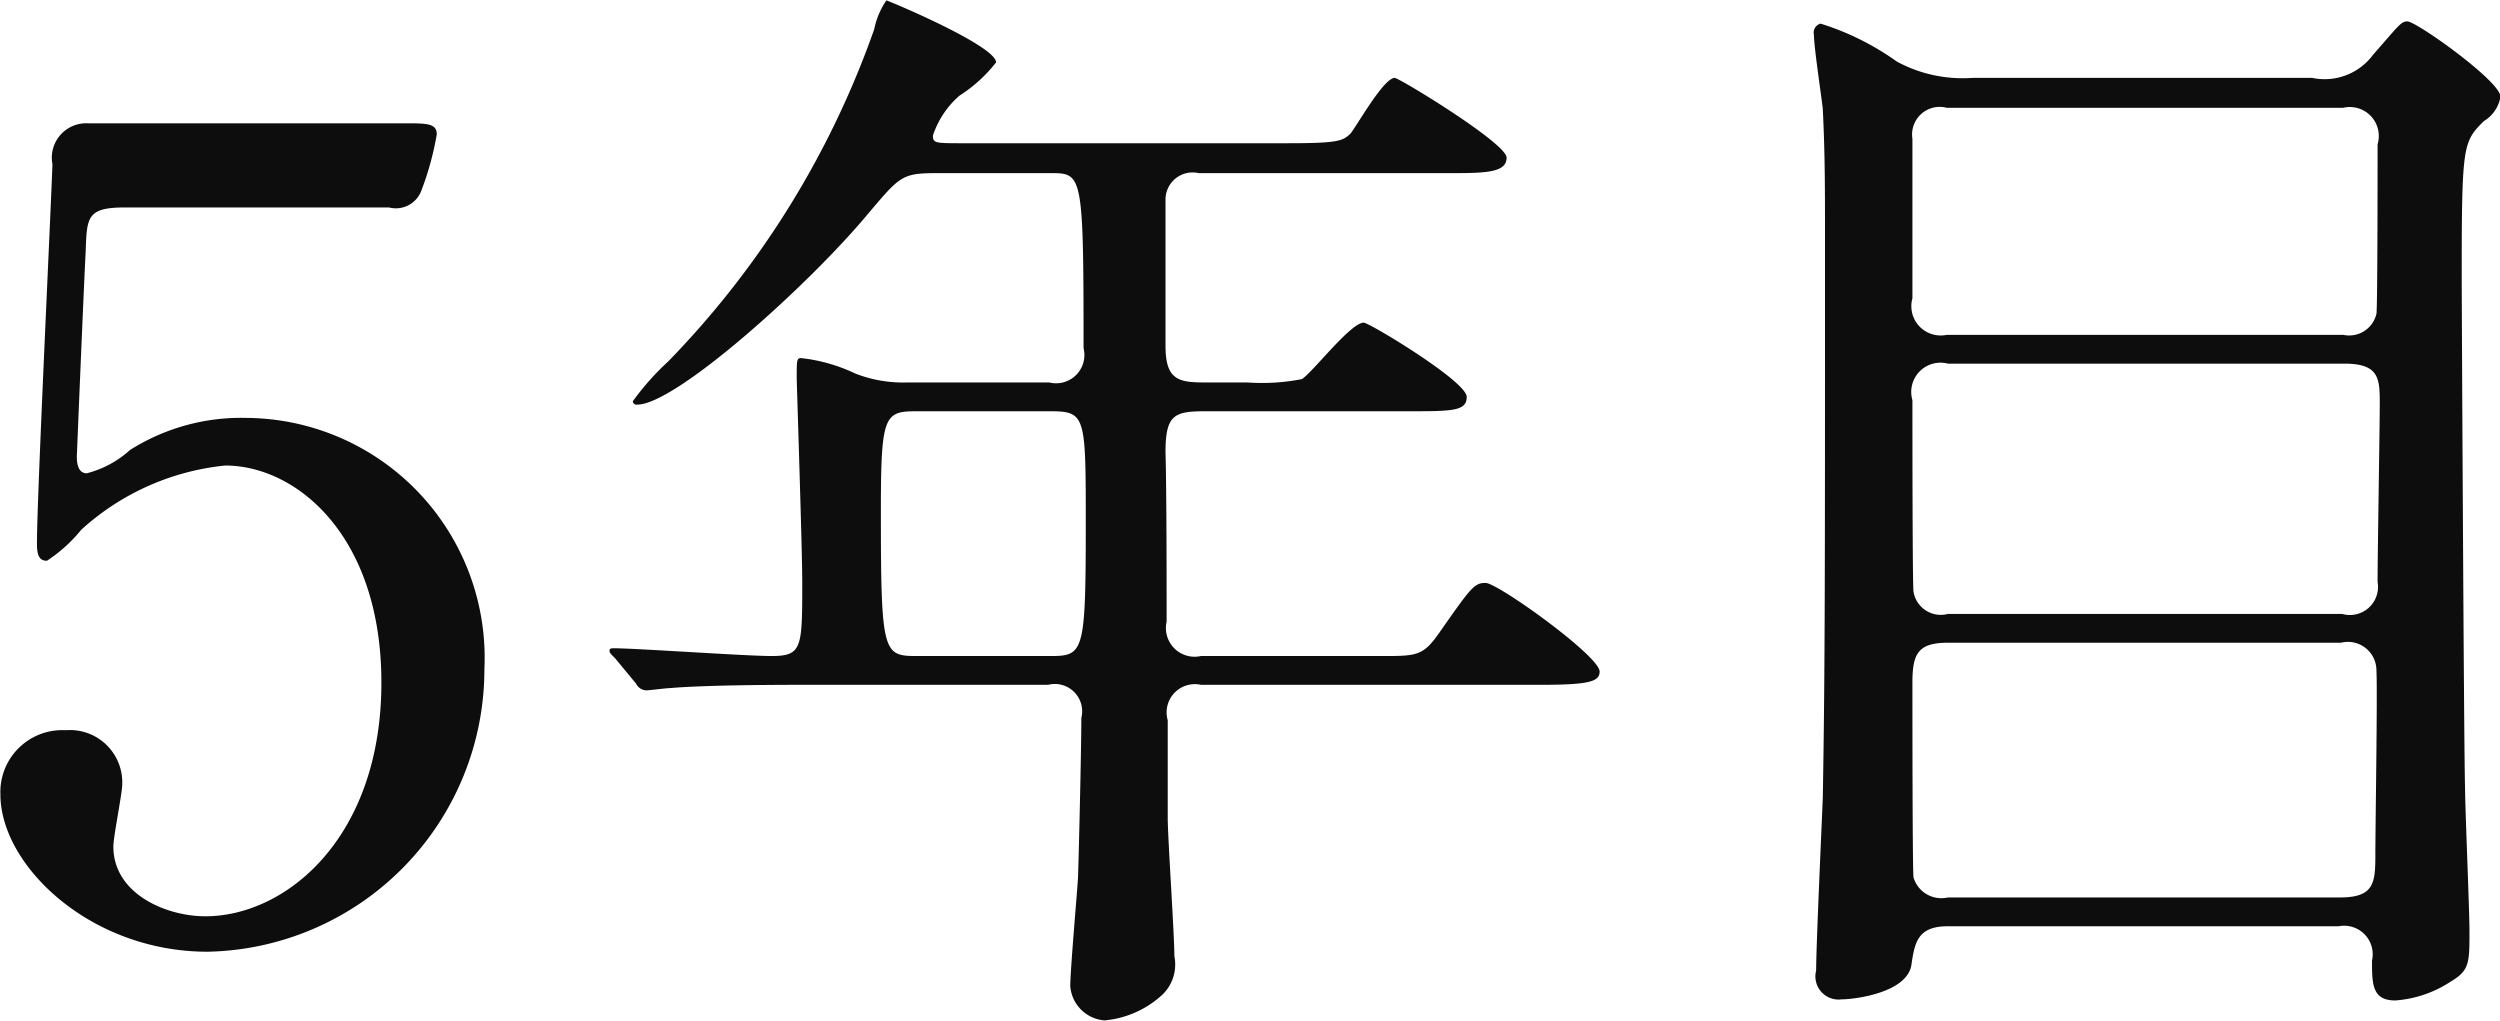 <svg xmlns="http://www.w3.org/2000/svg" width="67.719" height="27.66" viewBox="0 0 67.719 27.66">
  <defs>
    <style>
      .cls-1 {
        fill: #0d0d0d;
        fill-rule: evenodd;
      }
    </style>
  </defs>
  <path id="five_year.svg" class="cls-1" d="M677.416,9428.87a0.737,0.737,0,0,0,.87-0.45,8.064,8.064,0,0,0,.42-1.53c0-.3-0.27-0.3-0.87-0.3h-8.58a0.932,0.932,0,0,0-.96,1.11c-0.06,1.62-.42,9.06-0.42,10.26,0,0.27.03,0.48,0.27,0.48a4.072,4.072,0,0,0,.93-0.84,6.8,6.8,0,0,1,3.9-1.74c1.92,0,4.23,1.89,4.23,5.88,0,4.2-2.58,6.33-4.77,6.33-1.05,0-2.49-.6-2.49-1.89,0-.27.24-1.44,0.24-1.68a1.417,1.417,0,0,0-1.53-1.47,1.677,1.677,0,0,0-1.77,1.74c0,1.92,2.43,4.26,5.61,4.26a7.65,7.65,0,0,0,7.5-7.65,6.5,6.5,0,0,0-6.45-6.81,5.627,5.627,0,0,0-3.15.87,2.763,2.763,0,0,1-1.17.63c-0.21,0-.27-0.21-0.27-0.45,0-.03.21-5.1,0.24-5.55,0.03-.93.03-1.2,1.05-1.2h7.17Zm17.91-.93c0.87,0,.9,0,0.9,4.74a0.767,0.767,0,0,1-.93.93h-3.84a3.574,3.574,0,0,1-1.41-.24,4.541,4.541,0,0,0-1.47-.42c-0.12,0-.12.06-0.12,0.54,0,0.12.15,4.65,0.15,5.52,0,1.8,0,2.01-.84,2.01-0.69,0-3.66-.21-4.26-0.21-0.06,0-.12,0-0.12.06s0,0.06.15,0.21l0.57,0.69a0.321,0.321,0,0,0,.27.18c0.09,0,.54-0.06.63-0.06,1.05-.09,3.06-0.09,3.78-0.09h6.48a0.741,0.741,0,0,1,.9.9c0,0.75-.06,3.39-0.09,4.32-0.03.48-.21,2.52-0.21,2.94a1.006,1.006,0,0,0,.93.93,2.659,2.659,0,0,0,1.59-.72,1.139,1.139,0,0,0,.3-1.02c0-.6-0.18-3.21-0.18-3.75v-2.64a0.765,0.765,0,0,1,.9-0.96h9.209c1.32,0,1.59-.09,1.59-0.36,0-.42-2.76-2.4-3.09-2.4-0.3,0-.39.12-1.17,1.23-0.51.75-.63,0.75-1.65,0.75h-4.889a0.777,0.777,0,0,1-.93-0.93c0-1.14,0-3.48-.03-4.59,0-1.02.24-1.11,1.08-1.11h5.459c1.23,0,1.62,0,1.62-.39,0-.42-2.64-2.01-2.79-2.01-0.36,0-1.409,1.38-1.679,1.53a5.608,5.608,0,0,1-1.47.09h-1.14c-0.72,0-1.08-.06-1.08-0.99v-3.96a0.734,0.734,0,0,1,.9-0.72h6.719c1.02,0,1.62,0,1.62-.42,0-.39-2.91-2.16-3.03-2.16-0.3,0-1.02,1.29-1.2,1.51-0.21.2-.33,0.26-1.709,0.26h-8.79c-0.75,0-.81,0-0.81-0.21a2.449,2.449,0,0,1,.72-1.08,3.931,3.931,0,0,0,.99-0.9c0-.41-2.43-1.47-2.97-1.68a2.1,2.1,0,0,0-.33.78,24.586,24.586,0,0,1-5.58,9,7.1,7.1,0,0,0-.96,1.08,0.1,0.1,0,0,0,.12.09c1.05,0,4.68-3.27,6.27-5.19,0.84-.99.9-1.08,1.83-1.08h3.09Zm-0.03,6.45c0.99,0,.99.09,0.99,3.06,0,3.57-.06,3.57-1.02,3.57h-3.51c-0.96,0-1.02,0-1.02-3.93,0-2.58.09-2.7,0.96-2.7h3.6Zm34.931,13.95a0.773,0.773,0,0,1,.9.93c0,0.63,0,1.08.63,1.08a3.131,3.131,0,0,0,1.5-.51c0.51-.3.51-0.51,0.51-1.35,0-.63-0.12-3.36-0.12-3.93-0.03-.78-0.09-13.32-0.09-13.74,0-3.66.03-3.72,0.6-4.29a0.953,0.953,0,0,0,.45-0.66c0-.42-2.28-2.04-2.52-2.04-0.18,0-.24.12-0.929,0.9a1.632,1.632,0,0,1-1.65.63H720.3a3.742,3.742,0,0,1-2.04-.44,7.286,7.286,0,0,0-2.07-1.03,0.25,0.25,0,0,0-.18.3c0,0.34.21,1.71,0.24,2.01,0.06,1.23.06,2.13,0.06,3.6,0,9.03,0,11.67-.06,15.06-0.03.75-.18,4.02-0.18,4.68a0.627,0.627,0,0,0,.69.78c0.36,0,1.77-.18,1.89-0.93,0.09-.63.18-1.05,0.99-1.05h10.589Zm-10.589-8.46a0.748,0.748,0,0,1-.93-0.6c-0.03-.15-0.03-4.5-0.03-5.19a0.792,0.792,0,0,1,.96-0.99h10.74c0.929,0,.959.39,0.959,1.05,0,0.69-.059,4.08-0.059,4.86a0.763,0.763,0,0,1-.96.87h-10.68Zm10.709-13.71a0.785,0.785,0,0,1,.931.99c0,0.51,0,4.44-.031,4.59a0.758,0.758,0,0,1-.9.57H719.608a0.794,0.794,0,0,1-.93-0.99v-4.32a0.748,0.748,0,0,1,.93-0.84h10.739Zm-10.709,21.39a0.787,0.787,0,0,1-.93-0.54c-0.03-.18-0.03-4.56-0.03-5.28,0-.78.15-1.08,0.96-1.08h10.649a0.773,0.773,0,0,1,.96.75c0.031,0.6-.029,4.2-0.029,4.98s-0.031,1.17-.96,1.17h-10.62Z" transform="translate(-666.875 -9423.25)"/>
</svg>
